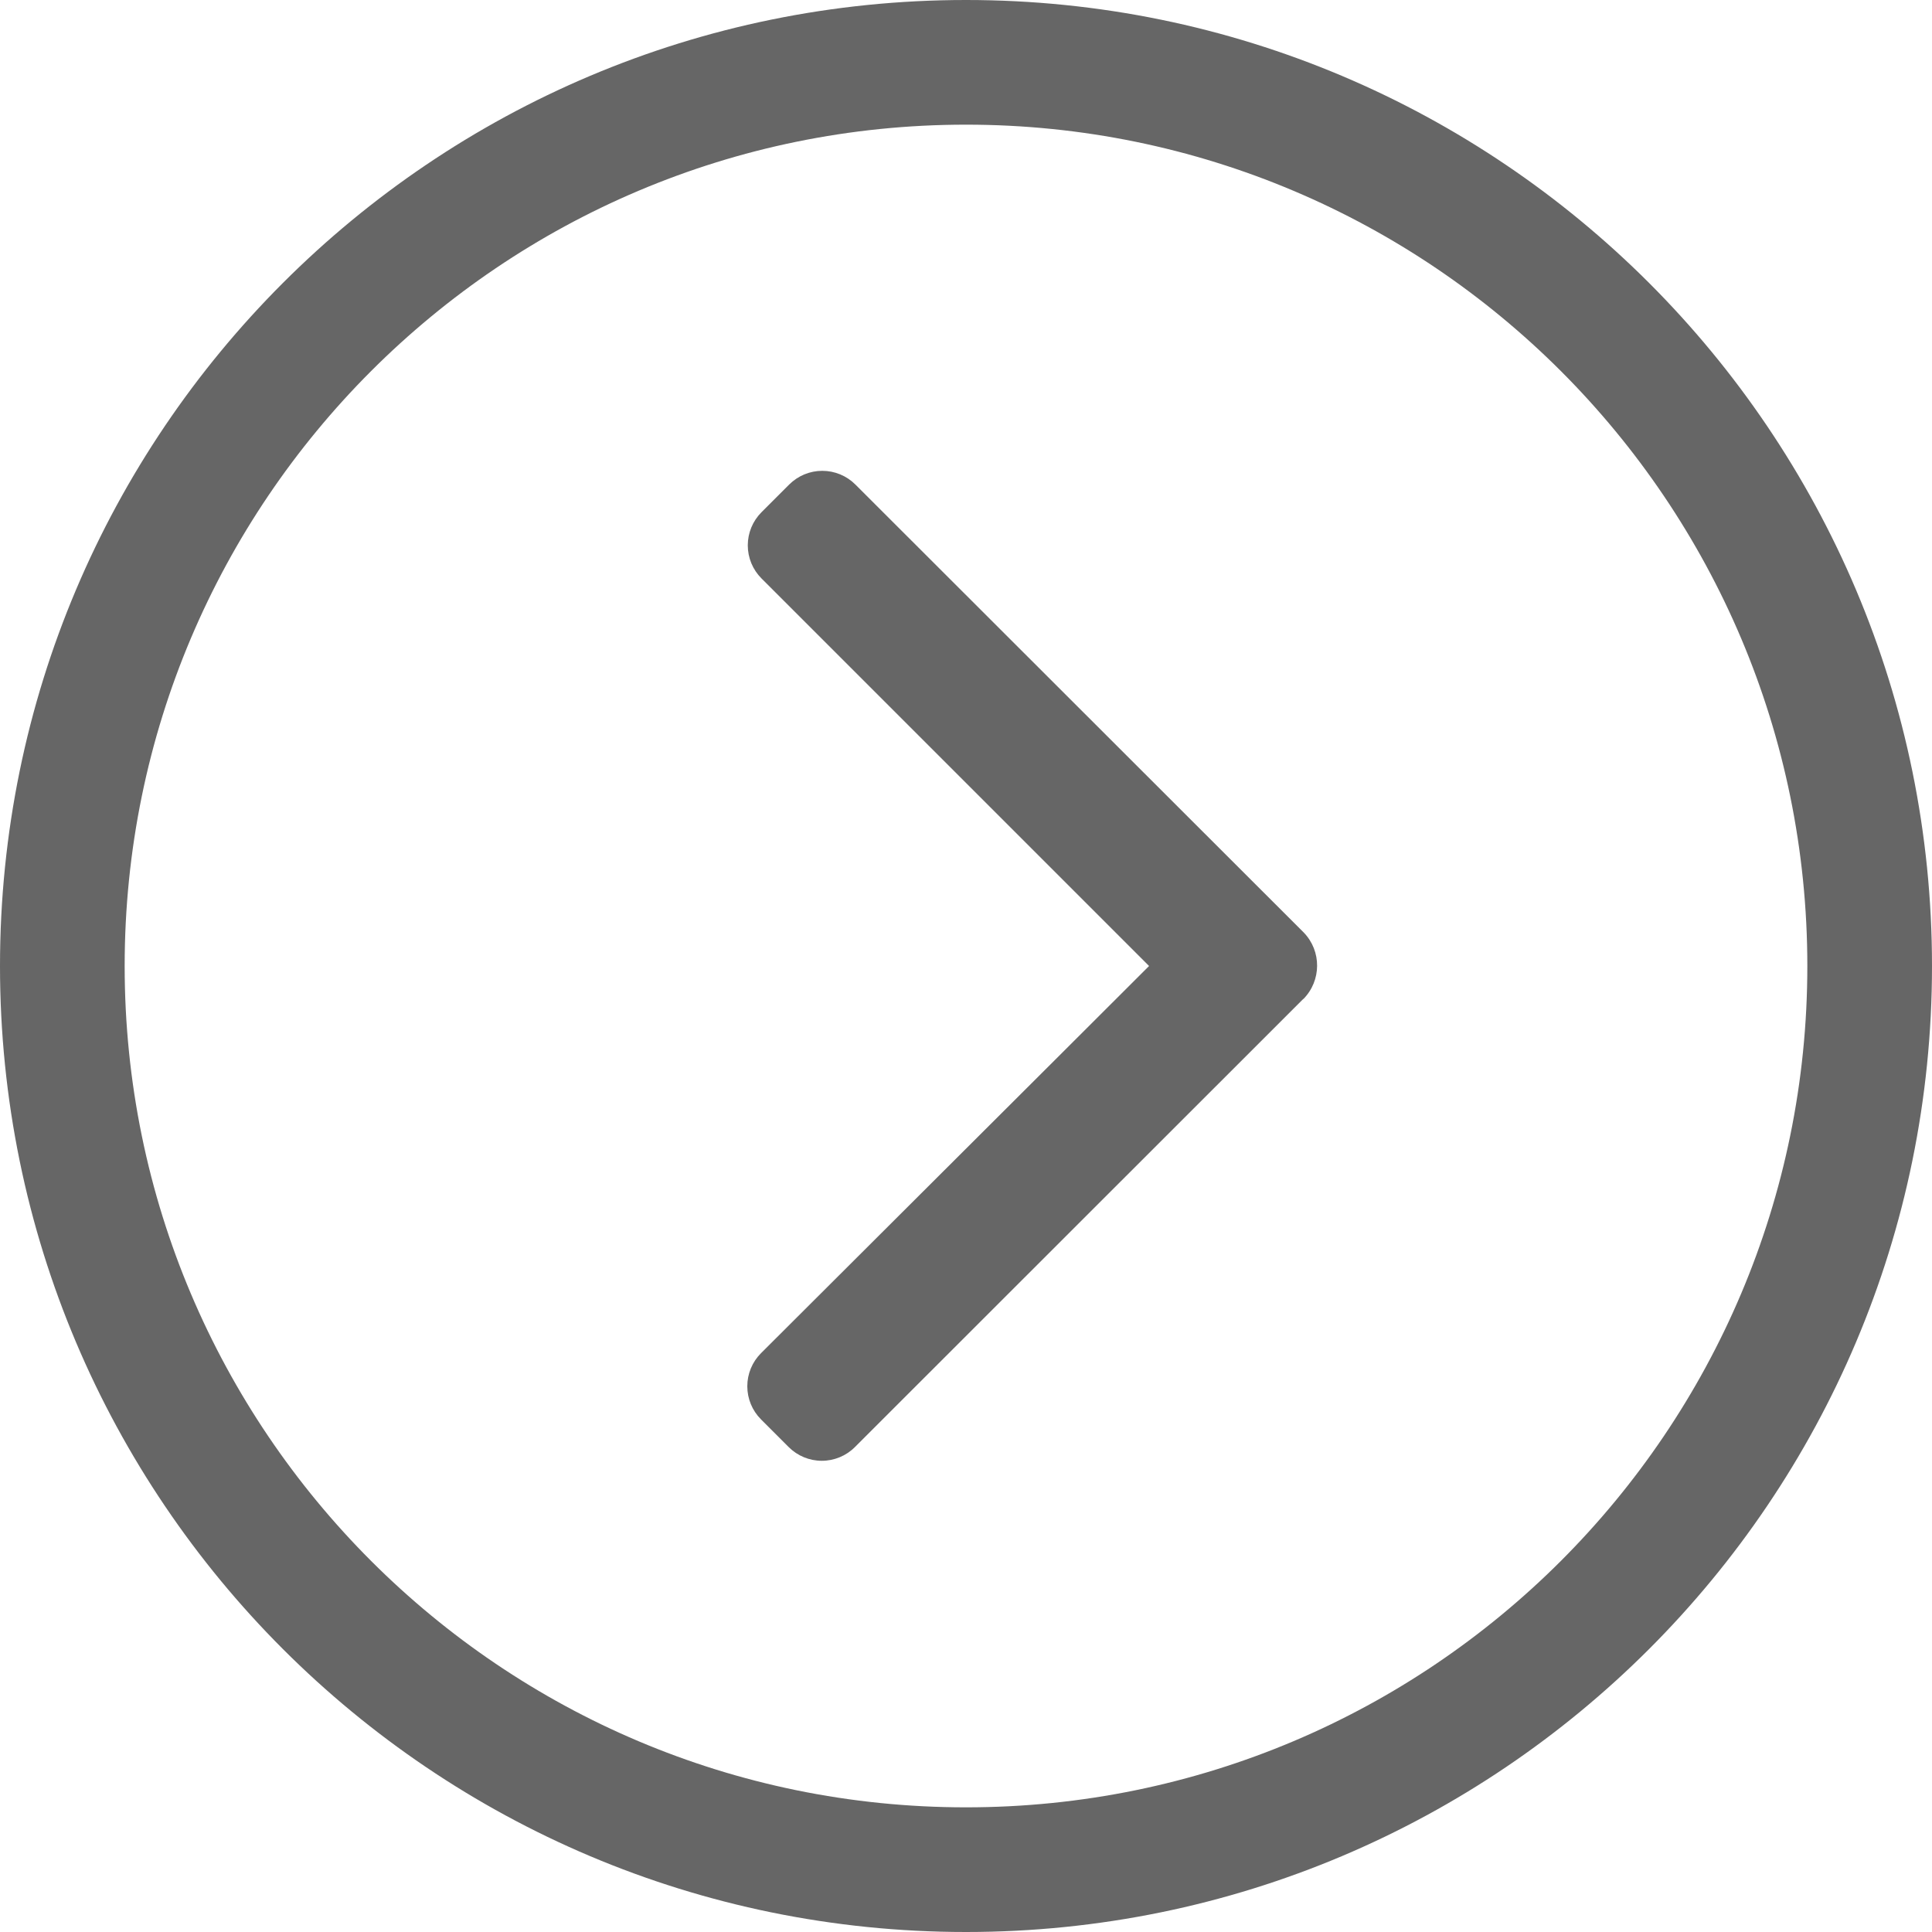 <?xml version="1.0" encoding="UTF-8"?>
<svg width="40px" height="40px" viewBox="0 0 40 40" version="1.1" xmlns="http://www.w3.org/2000/svg" xmlns:xlink="http://www.w3.org/1999/xlink">
    <!-- Generator: Sketch 56.2 (81672) - https://sketch.com -->
    <title>Shape</title>
    <desc>Created with Sketch.</desc>
    <g id="Widgets" stroke="none" stroke-width="1" fill="none" fill-rule="evenodd">
        <g id="05-slider" transform="translate(-1296, -781)" fill="#666666" fill-rule="nonzero">
            <path d="M1316,821 C1327.046,821 1336,812.046 1336,801 C1336,789.954 1327.046,781 1316,781 C1304.954,781 1296,789.954 1296,801 C1296,812.046 1304.954,821 1316,821 L1316,821 Z M1298.581,801 C1298.581,791.38 1306.38,783.581 1316,783.581 C1325.62,783.581 1333.419,791.38 1333.419,801 C1333.419,810.62 1325.62,818.419 1316,818.419 C1306.38,818.419 1298.581,810.62 1298.581,801 L1298.581,801 Z M1316.681,794.016 L1325.96,803.3 C1326.142,803.482 1326.244,803.728 1326.244,803.986 C1326.244,804.243 1326.142,804.489 1325.96,804.671 L1325.387,805.244 C1325.205,805.426 1324.959,805.528 1324.701,805.528 C1324.444,805.528 1324.198,805.426 1324.016,805.244 L1317.947,799.16 L1316,797.21 L1307.976,805.234 C1307.794,805.416 1307.548,805.518 1307.291,805.518 C1307.033,805.518 1306.787,805.416 1306.605,805.234 L1306.032,804.661 C1305.85,804.479 1305.748,804.233 1305.748,803.976 C1305.748,803.718 1305.85,803.472 1306.032,803.29 L1315.306,794.008 C1315.691,793.635 1316.304,793.639 1316.685,794.016 L1316.681,794.016 Z" id="Shape" transform="translate(1316, 801) rotate(-270) translate(-1316, -801) "></path>
        </g>
    </g>
</svg>